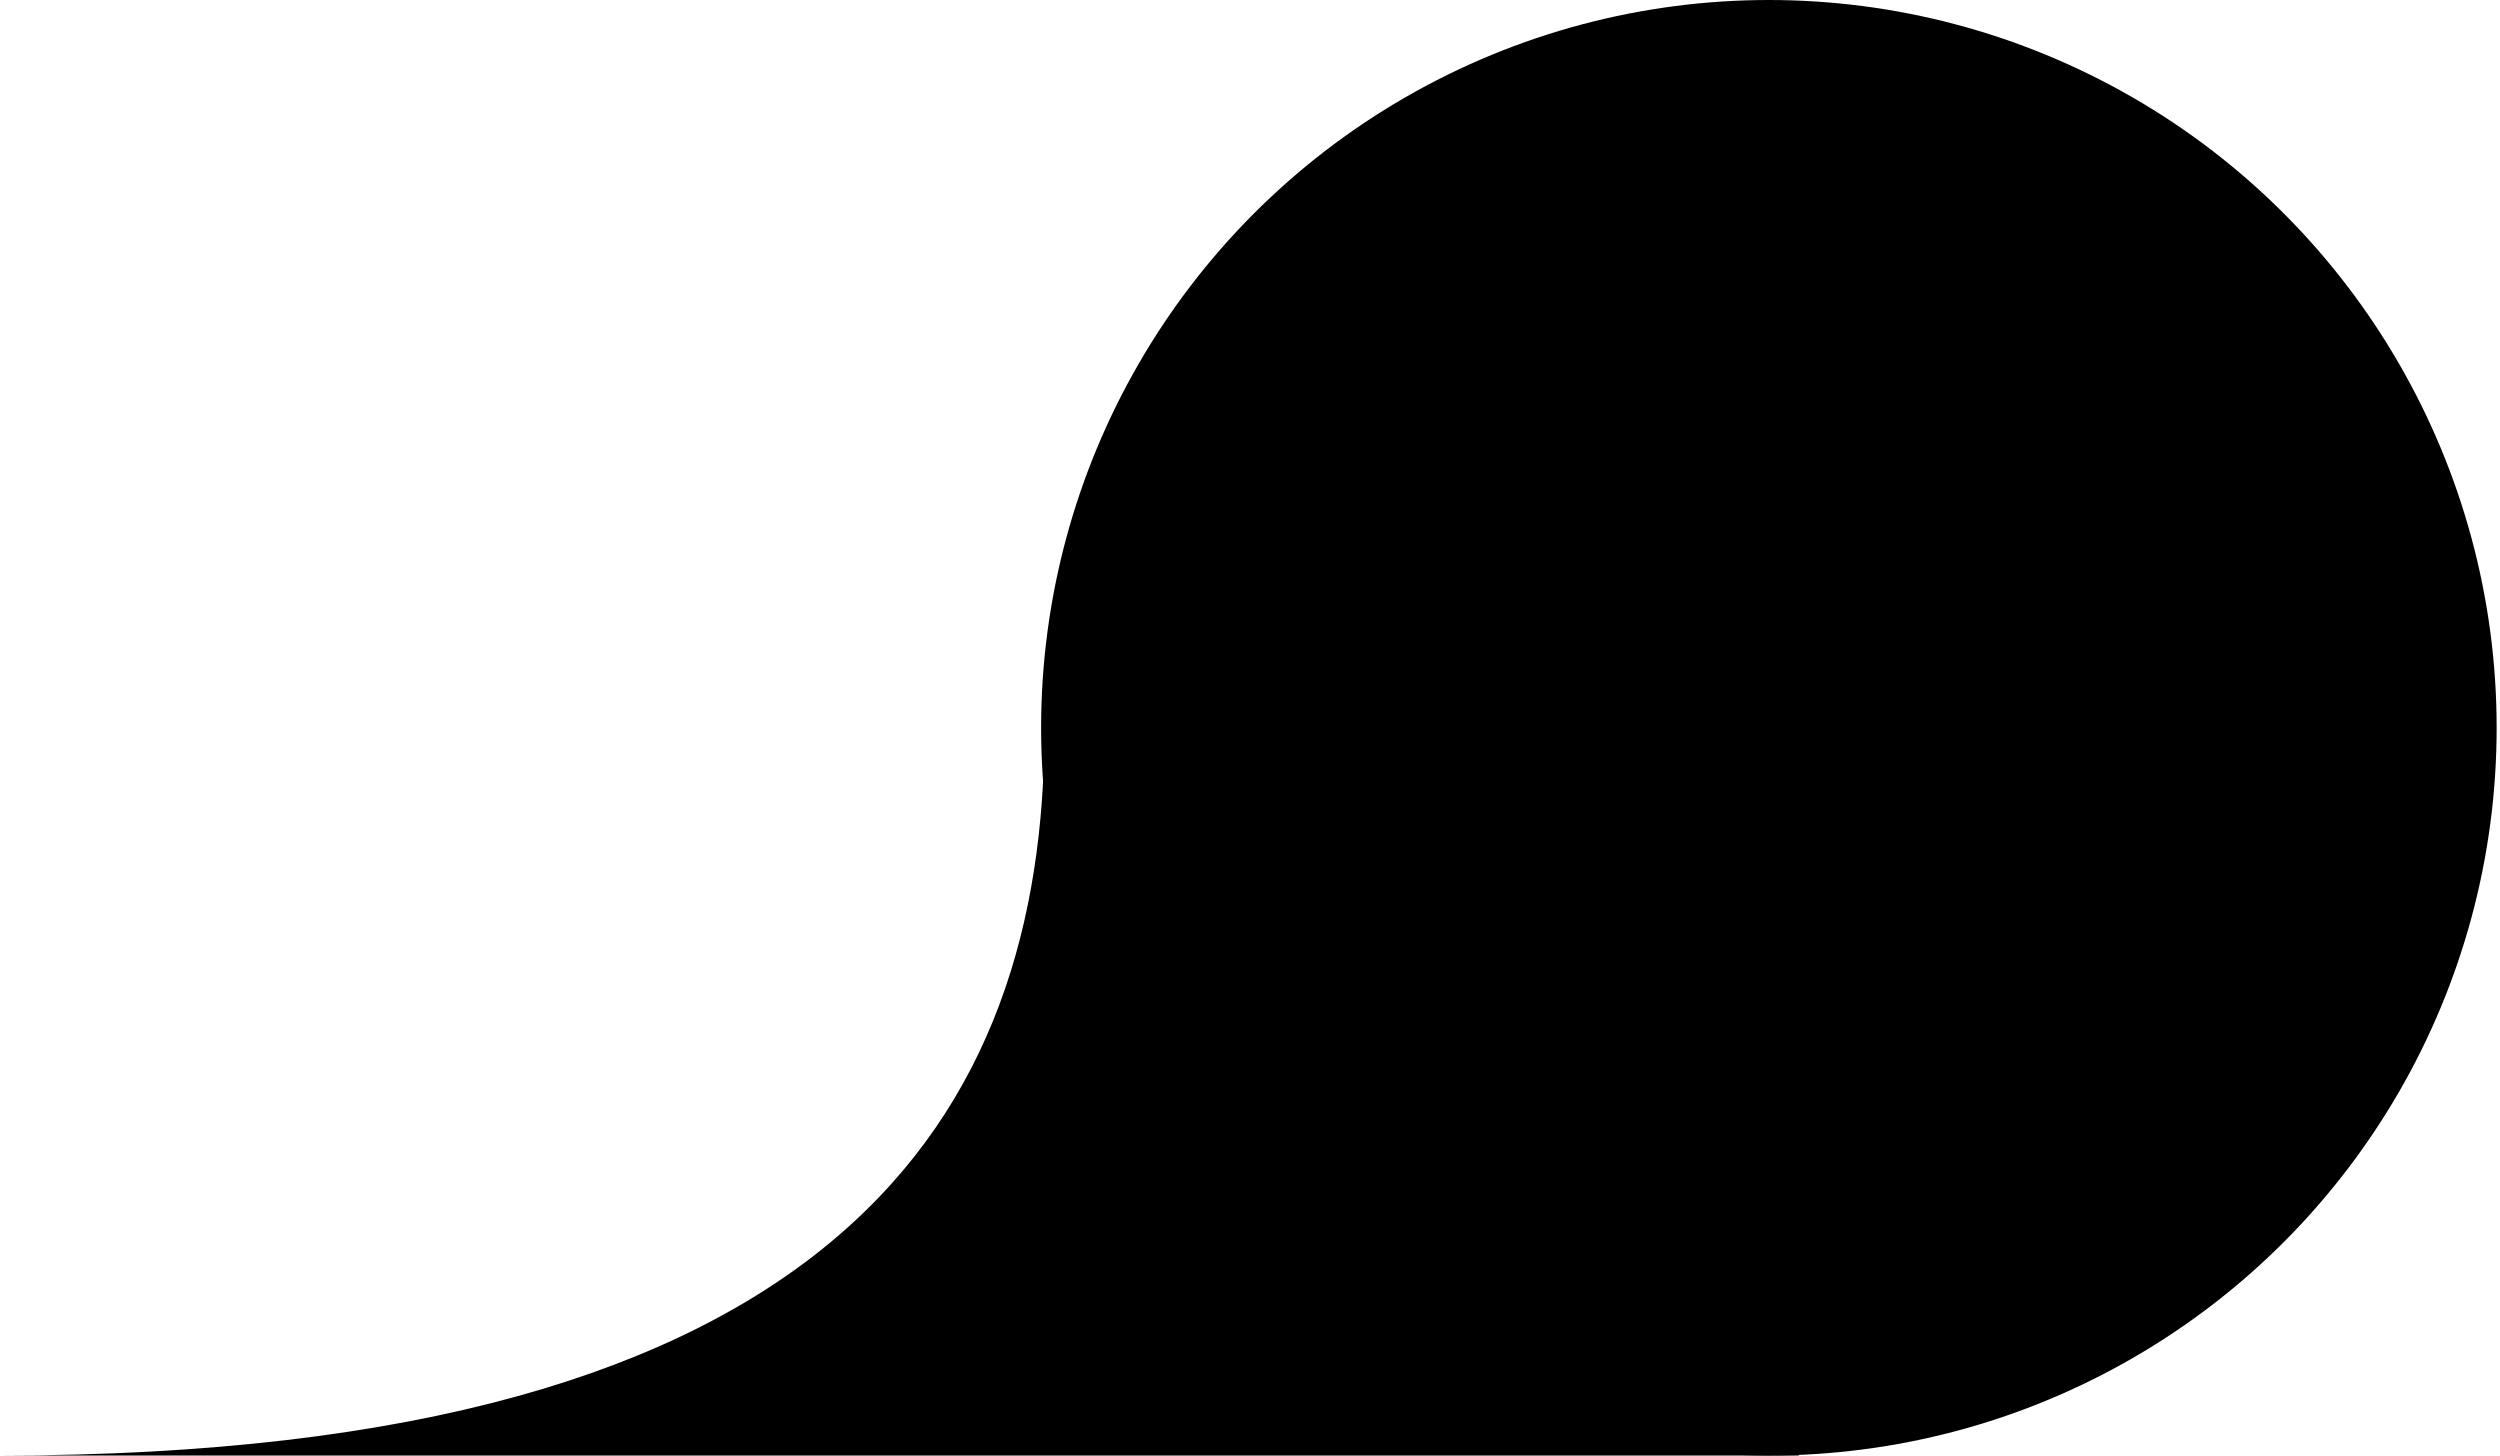 <?xml version="1.0" encoding="UTF-8"?> <svg xmlns="http://www.w3.org/2000/svg" width="371" height="216" viewBox="0 0 371 216" fill="none"> <circle cx="262.502" cy="108" r="108" fill="black"></circle> <path d="M0 216C124.5 216 155.001 165.5 155.001 108L267.001 216H0Z" fill="black"></path> </svg> 